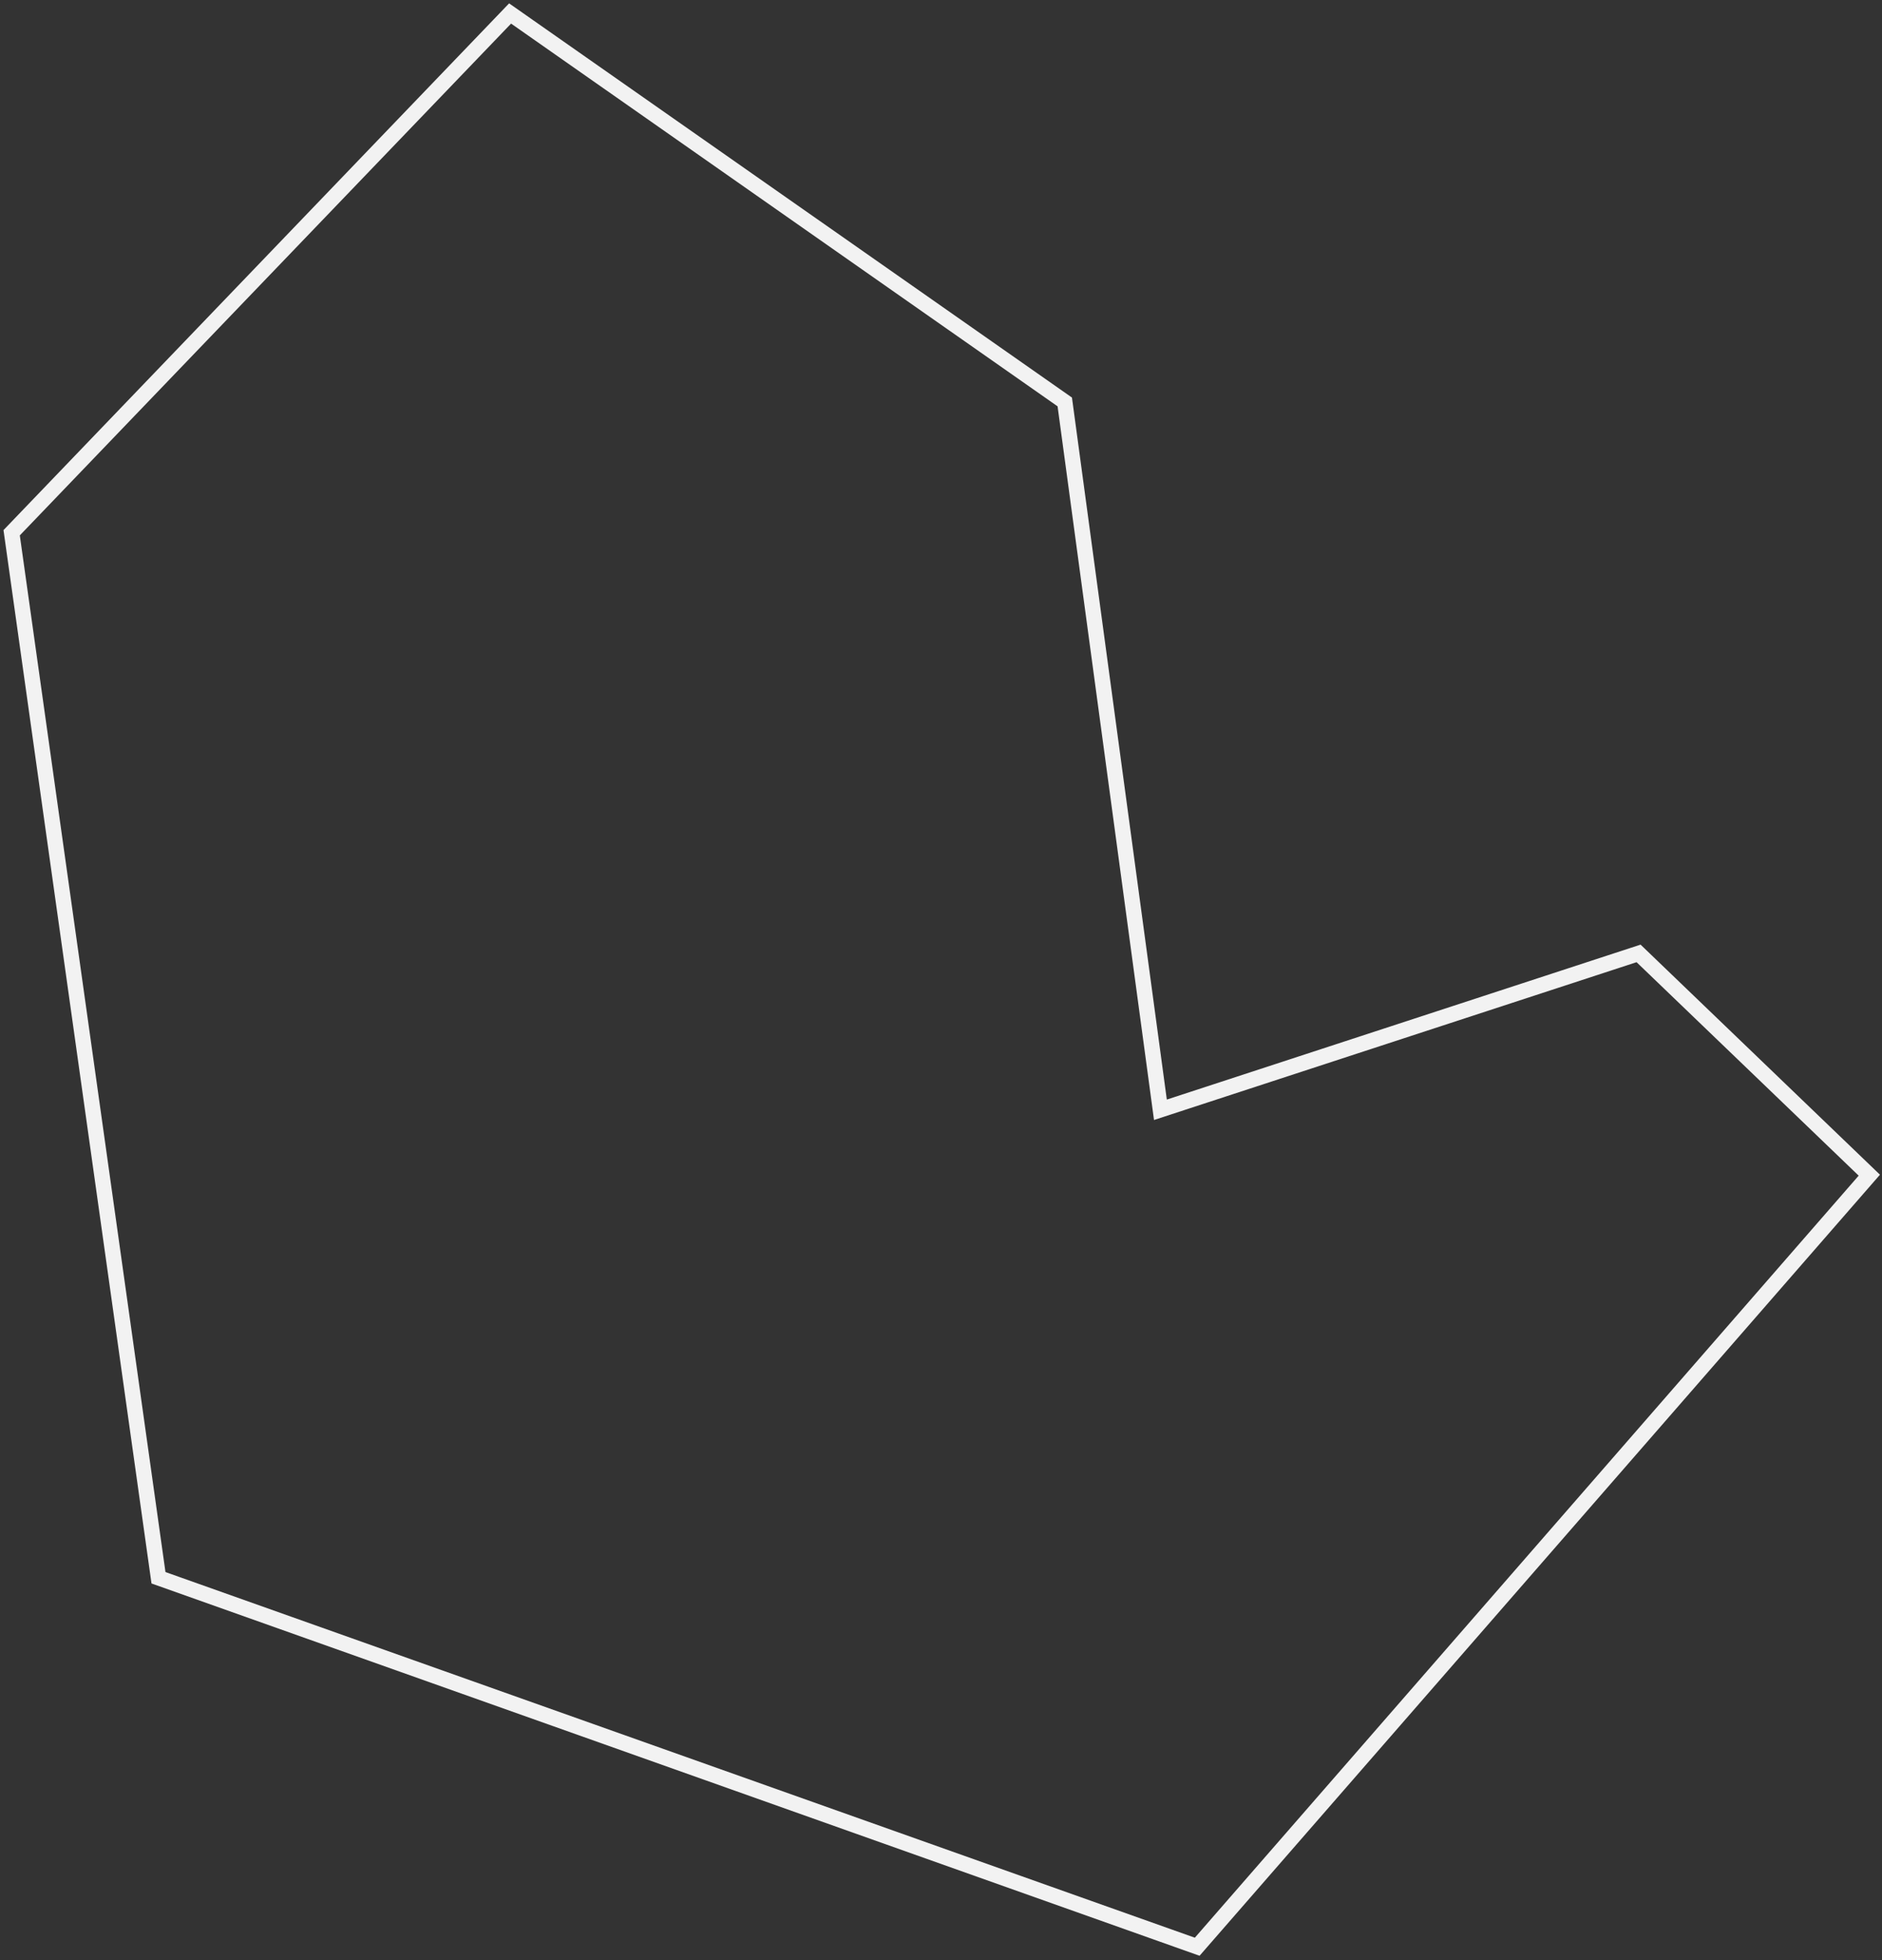 <?xml version="1.0" encoding="UTF-8"?> <svg xmlns="http://www.w3.org/2000/svg" width="244" height="254" viewBox="0 0 244 254" fill="none"><rect x="0" y="0" width="244" height="254" fill="#333333" stroke="none"/> <path fill-rule="evenodd" clip-rule="evenodd" d="M20.547 204.429L1.511 69.028L66.134 1.746L138.047 52.08L150.447 143.793L212.439 123.532L242.356 152.267L155.216 252.237L20.547 204.429Z" stroke="#F2F2F2" stroke-width="2"></path> </svg> 